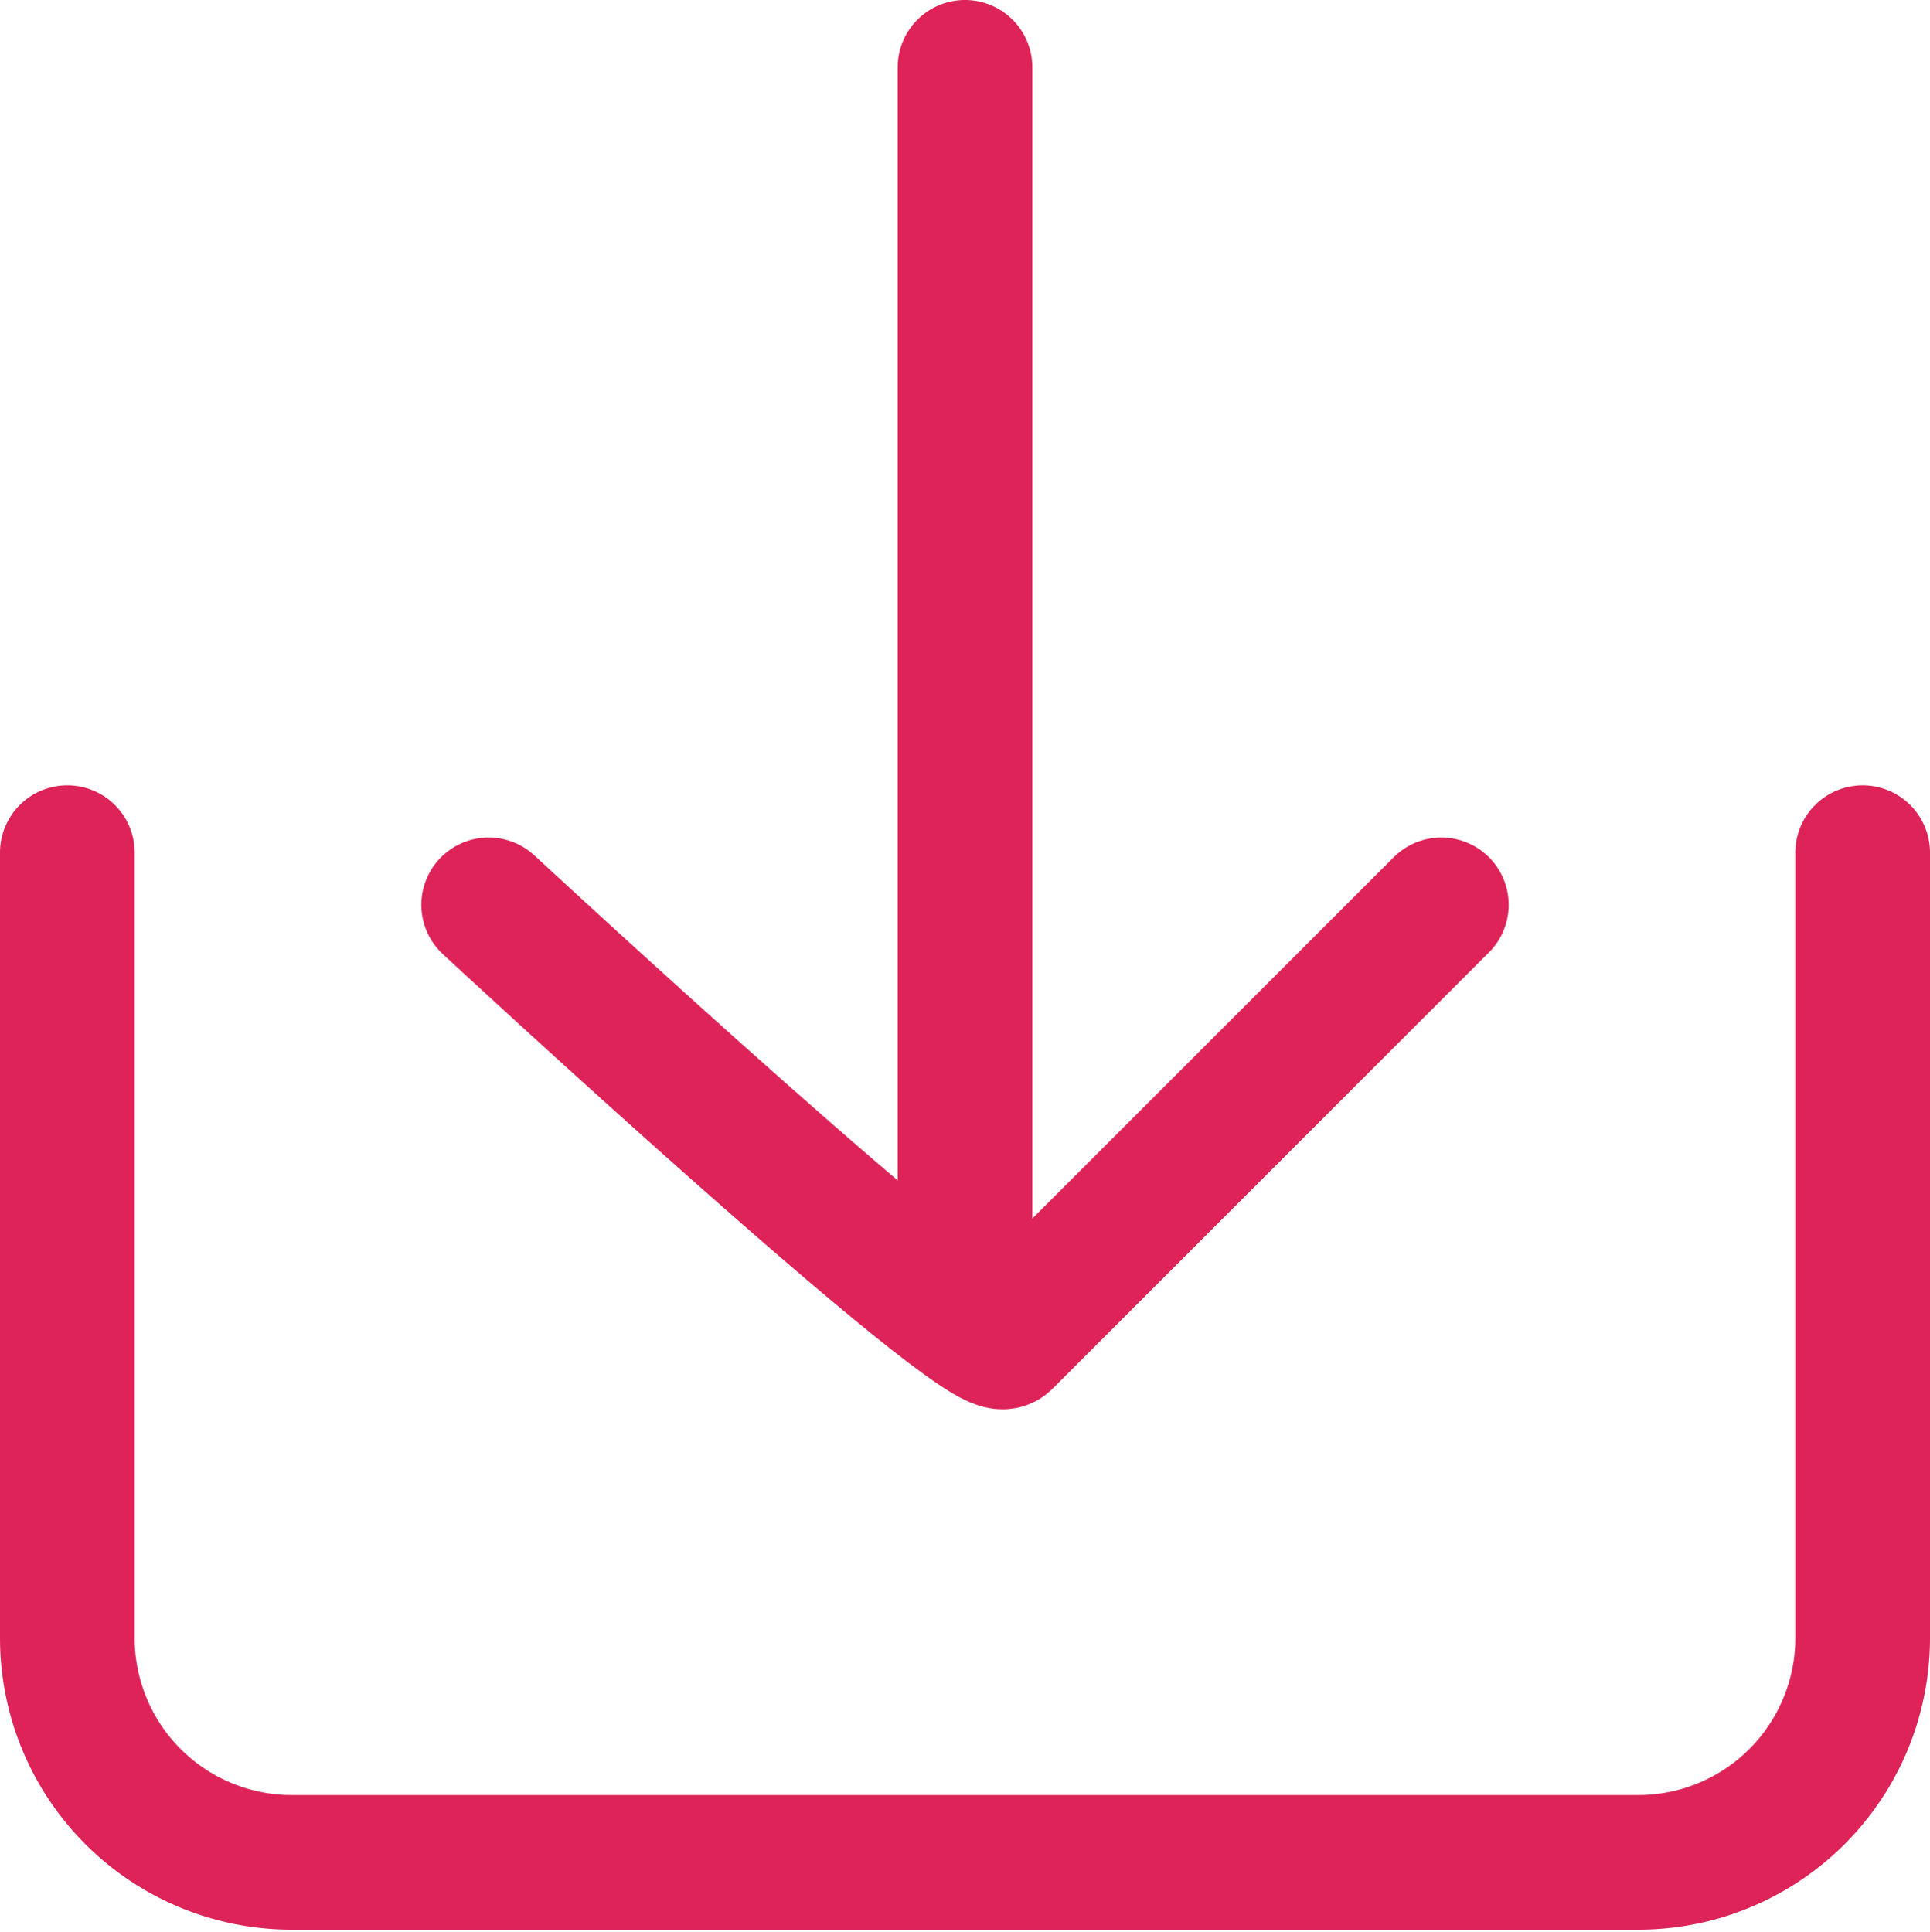 <svg xmlns="http://www.w3.org/2000/svg" width="34.4" height="34.44">
  <g fill="none" stroke="#dd2358" stroke-linecap="round" stroke-linejoin="round" stroke-width="2.4" data-name="Layer 1">
    <path d="M33.2 15.2v14a4 4 0 0 1-4 4h-24a4 4 0 0 1-4-4v-14M17.2 1.2v22"/>
    <path d="M8.71 16.13s8.81 8.17 9.2 7.78l7.78-7.78"/>
  </g>
</svg>
